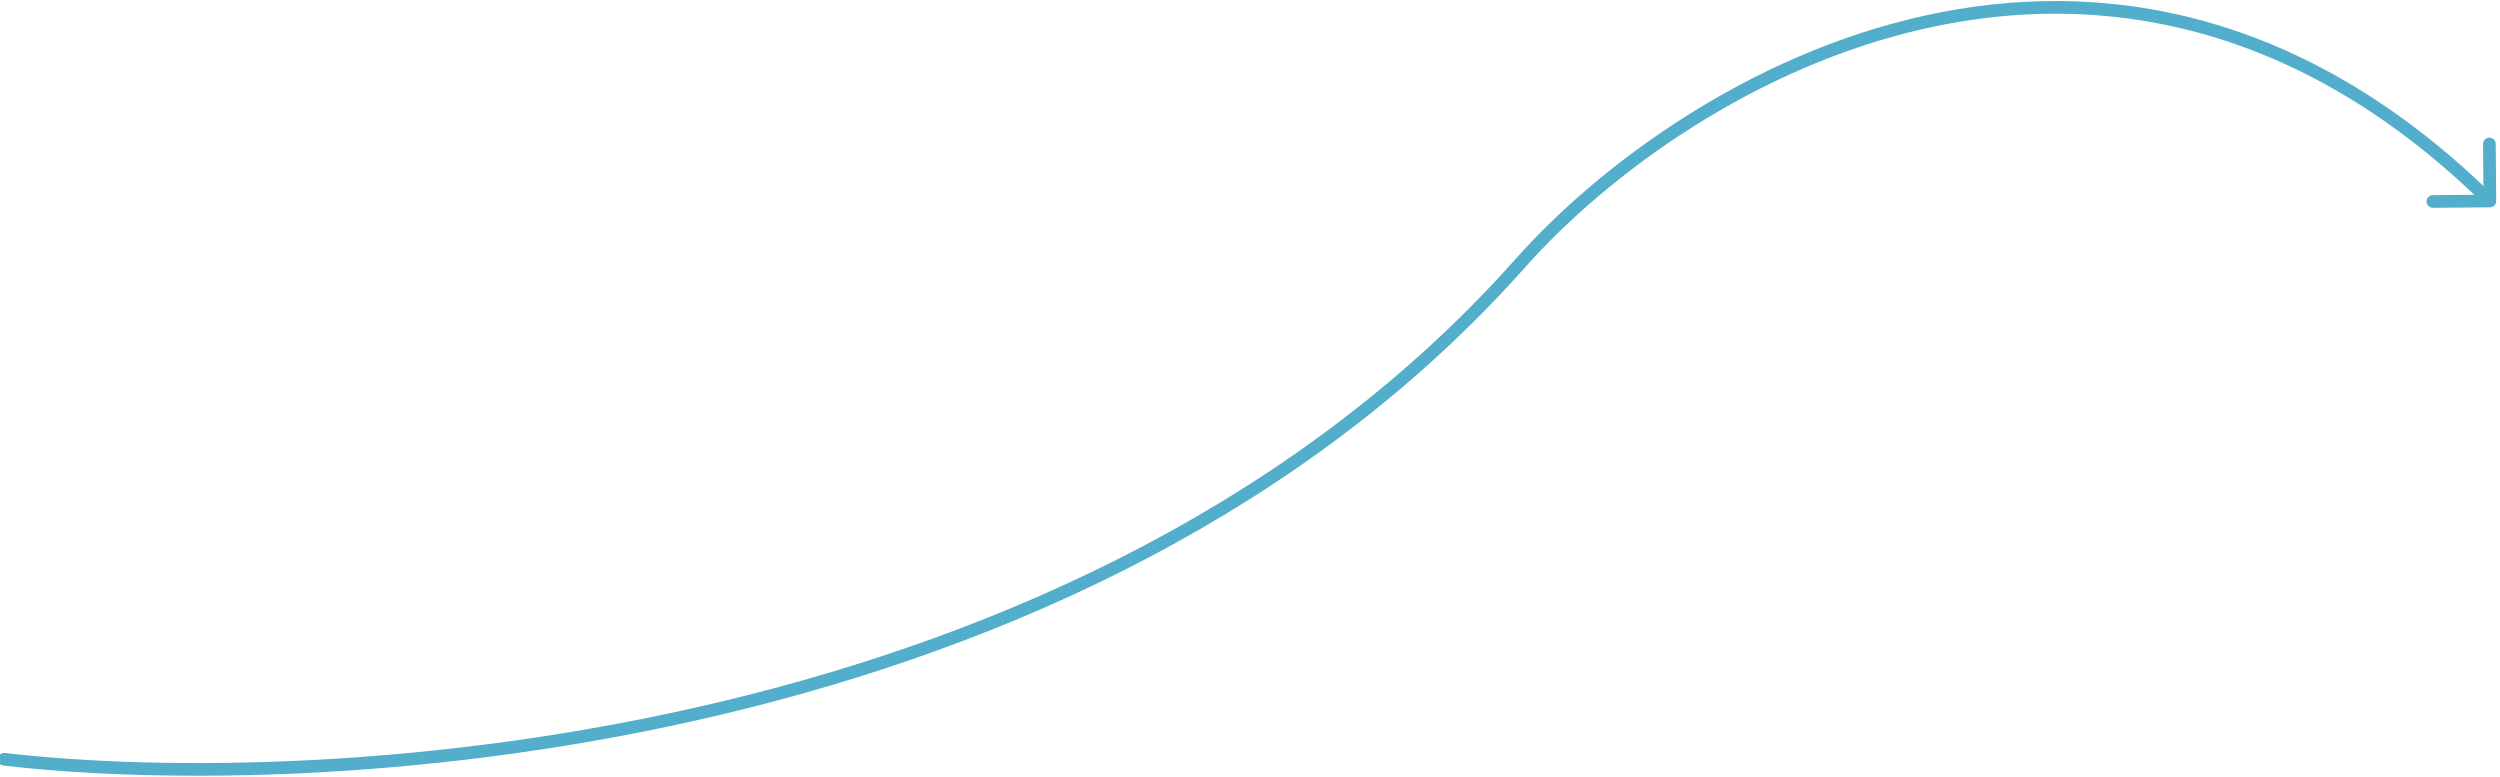 <?xml version="1.0" encoding="UTF-8"?> <svg xmlns="http://www.w3.org/2000/svg" width="592" height="184" viewBox="0 0 592 184" fill="none"><path d="M1.157 178.308C0.334 178.213 -0.411 178.803 -0.506 179.626C-0.601 180.449 -0.011 181.193 0.812 181.288L1.157 178.308ZM359.98 62.357L358.859 61.361L359.98 62.357ZM589.612 49.098C590.44 49.091 591.106 48.414 591.099 47.585L590.987 34.086C590.98 33.258 590.303 32.592 589.474 32.599C588.646 32.605 587.98 33.282 587.987 34.111L588.087 46.111L576.088 46.211C575.259 46.218 574.593 46.895 574.6 47.723C574.607 48.551 575.284 49.218 576.113 49.211L589.612 49.098ZM0.812 181.288C39.455 185.756 103.757 185.215 171.255 169.113C238.752 153.011 309.582 121.313 361.102 63.354L358.859 61.361C307.885 118.706 237.697 150.178 170.559 166.195C103.422 182.211 39.474 182.738 1.157 178.308L0.812 181.288ZM361.102 63.354C380.818 41.173 415.559 15.658 456.422 6.627C497.185 -2.383 544.127 4.982 588.548 48.667L590.651 46.529C545.473 2.098 497.482 -5.521 455.775 3.698C414.166 12.894 378.898 38.817 358.859 61.361L361.102 63.354Z" fill="#52AECA"></path></svg> 